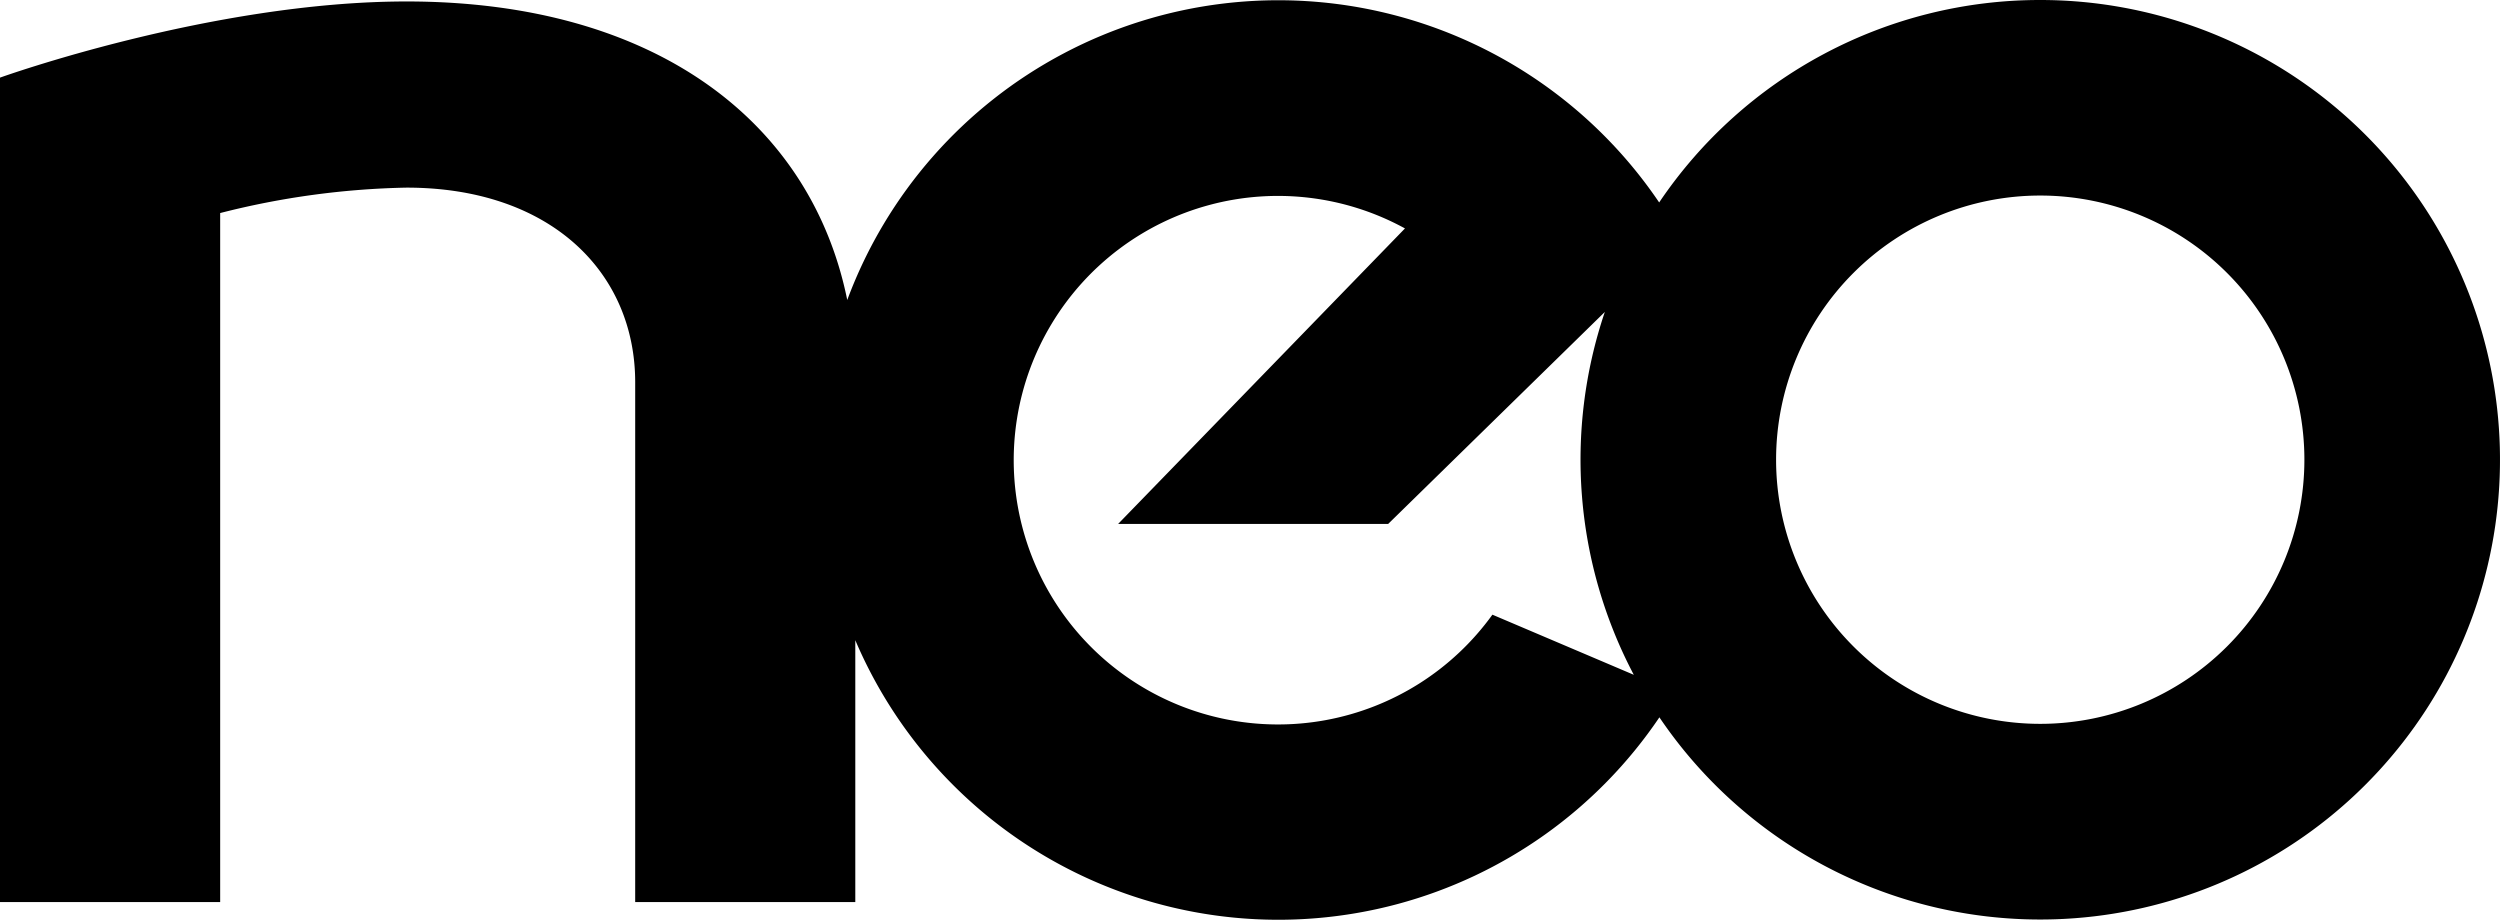 <svg xmlns="http://www.w3.org/2000/svg" xmlns:xlink="http://www.w3.org/1999/xlink" width="121.145" height="44.57" viewBox="0 0 121.145 44.57">
    <defs>
        <clipPath id="clip-path">
            <rect width="121.145" height="44.57"/>
        </clipPath>
    </defs>
    <g transform="translate(67.194 0)">
        <g transform="translate(-67.194 0)" clip-path="url(#clip-path)">
            <path fill="currentColor" d="M98.866,0A22.255,22.255,0,0,0,80.4,9.811a22.281,22.281,0,0,0-39.344,4.727C39.322,5.976,31.843.071,19.7.071,10.259.071,0,3.762,0,3.762V43.711H10.669V10.324A39.358,39.358,0,0,1,19.7,9.092c6.976,0,11.08,4.1,11.08,9.433V43.711H41.446V31.023A22.284,22.284,0,0,0,80.411,34.76,22.279,22.279,0,1,0,98.866,0M72.319,29.786a12.806,12.806,0,1,1-4.237-18.717l-13.9,14.32H67.267l10.5-10.273A22.34,22.34,0,0,0,79.171,32.7Zm26.547,5.29a12.8,12.8,0,1,1,12.8-12.8,12.8,12.8,0,0,1-12.8,12.8" transform="translate(0 0)"/>
        </g>
    </g>
</svg>
